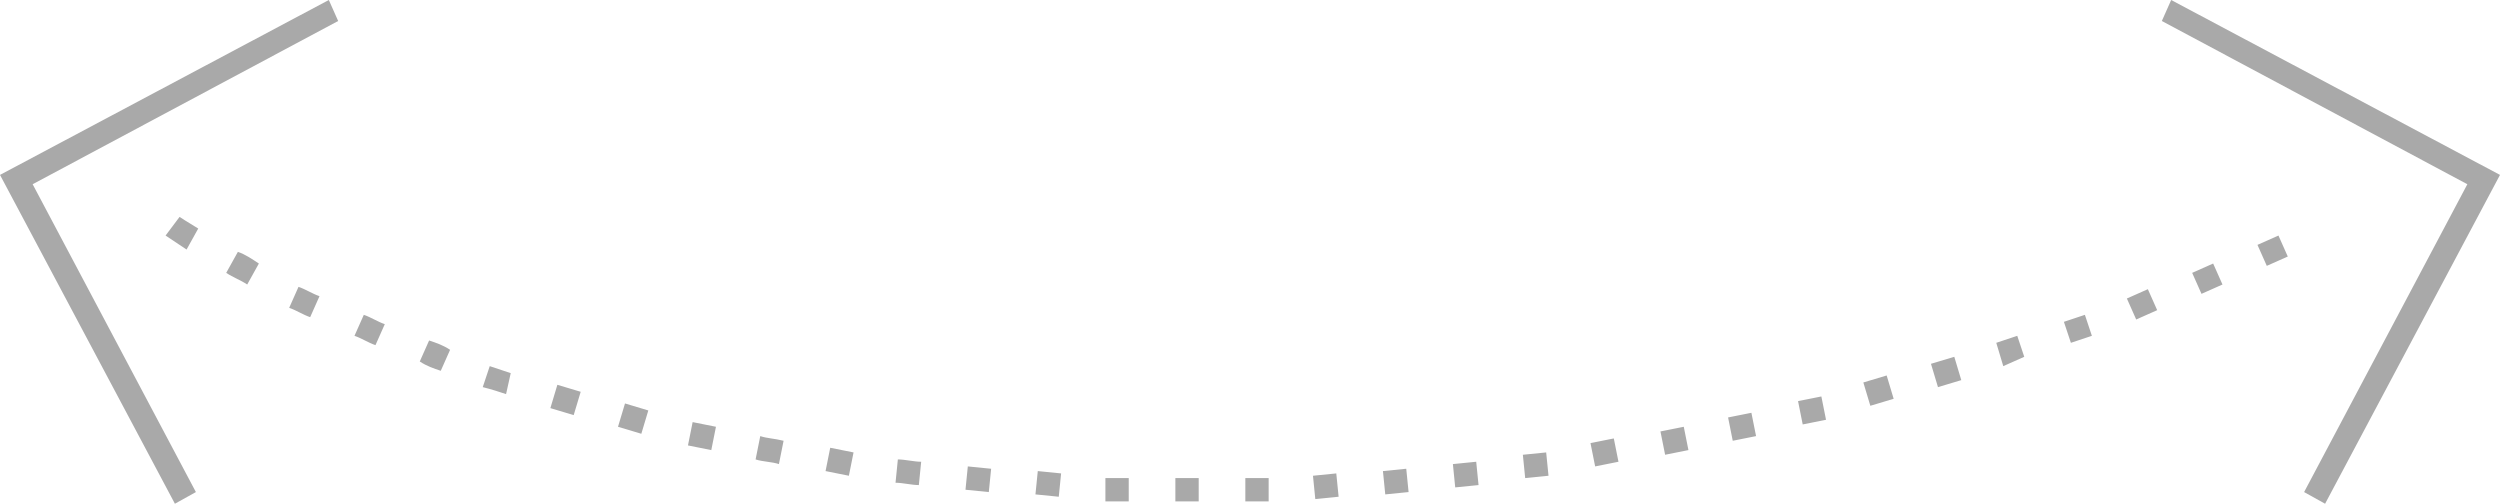 <?xml version="1.0" encoding="utf-8"?>
<!-- Generator: Adobe Illustrator 21.0.2, SVG Export Plug-In . SVG Version: 6.00 Build 0)  -->
<svg version="1.1" id="レイヤー_1" xmlns="http://www.w3.org/2000/svg" xmlns:xlink="http://www.w3.org/1999/xlink" x="0px"
	 y="0px" viewBox="0 0 107.2 21.6" style="enable-background:new 0 0 107.2 21.6;" xml:space="preserve">
<style type="text/css">
	.st0{fill:#A9A9A9;}
</style>
<g>
	<polygon class="st0" points="99.7,21.6 98.8,21.1 105.8,7.9 92.7,0.9 93.1,0 107.2,7.5 	"/>
	<polygon class="st0" points="7.5,21.6 0,7.5 14.1,0 14.5,0.9 1.4,7.9 8.4,21.1 	"/>
	<path class="st0" d="M51.1,21.5l-0.7,0l0-1l0.7,0l0.3,0l0,1L51.1,21.5z M53.4,21.5l0-1l1,0l0,1C54.1,21.5,53.8,21.5,53.4,21.5z
		 M48.4,21.5l-1,0l0-1l1,0L48.4,21.5z M56.4,21.4l-0.1-1l1-0.1l0.1,1L56.4,21.4z M45.4,21.3l-1-0.1l0.1-1l1,0.1L45.4,21.3z
		 M59.4,21.2l-0.1-1l1-0.1l0.1,1L59.4,21.2z M42.4,21.1l-1-0.1l0.1-1l1,0.1L42.4,21.1z M62.4,20.9l-0.1-1l1-0.1l0.1,1L62.4,20.9z
		 M39.4,20.8c-0.3,0-0.7-0.1-1-0.1l0.1-1c0.3,0,0.7,0.1,1,0.1L39.4,20.8z M65.4,20.5l-0.1-1l1-0.1l0.1,1L65.4,20.5z M36.4,20.4
		l-1-0.2l0.2-1l1,0.2L36.4,20.4z M68.4,20l-0.2-1l1-0.2l0.2,1L68.4,20z M33.4,19.9c-0.3-0.1-0.7-0.1-1-0.2l0.2-1
		c0.3,0.1,0.6,0.1,1,0.2L33.4,19.9z M71.4,19.5l-0.2-1l1-0.2l0.2,1L71.4,19.5z M30.5,19.3l-1-0.2l0.2-1l1,0.2L30.5,19.3z M74.3,18.9
		l-0.2-1l1-0.2l0.2,1L74.3,18.9z M27.5,18.6l-1-0.3l0.3-1l1,0.3L27.5,18.6z M77.3,18.2l-0.2-1l1-0.2l0.2,1L77.3,18.2z M24.6,17.8
		l-1-0.3l0.3-1l1,0.3L24.6,17.8z M80.2,17.4l-0.3-1l1-0.3l0.3,1L80.2,17.4z M21.7,16.9c-0.3-0.1-0.6-0.2-1-0.3l0.3-0.9
		c0.3,0.1,0.6,0.2,0.9,0.3L21.7,16.9z M83.1,16.6l-0.3-1l1-0.3l0.3,1L83.1,16.6z M18.9,15.9c-0.3-0.1-0.6-0.2-0.9-0.4l0.4-0.9
		c0.3,0.1,0.6,0.2,0.9,0.4L18.9,15.9z M85.9,15.7l-0.3-1l0.9-0.3l0.3,0.9L85.9,15.7z M16.1,14.8c-0.3-0.1-0.6-0.3-0.9-0.4l0.4-0.9
		c0.3,0.1,0.6,0.3,0.9,0.4L16.1,14.8z M88.8,14.7l-0.3-0.9l0.9-0.3l0.3,0.9L88.8,14.7z M91.6,13.7l-0.4-0.9l0.9-0.4l0.4,0.9
		L91.6,13.7z M13.3,13.6c-0.3-0.1-0.6-0.3-0.9-0.4l0.4-0.9c0.3,0.1,0.6,0.3,0.9,0.4L13.3,13.6z M94.4,12.6L94,11.7l0.9-0.4l0.4,0.9
		L94.4,12.6z M10.6,12.2c-0.3-0.2-0.6-0.3-0.9-0.5l0.5-0.9c0.3,0.1,0.6,0.3,0.9,0.5L10.6,12.2z M97.2,11.4l-0.4-0.9l0.9-0.4l0.4,0.9
		L97.2,11.4z M8,10.7c-0.6-0.4-0.9-0.6-0.9-0.6l0.6-0.8c0,0,0.3,0.2,0.8,0.5L8,10.7z"/>
</g>
</svg>
